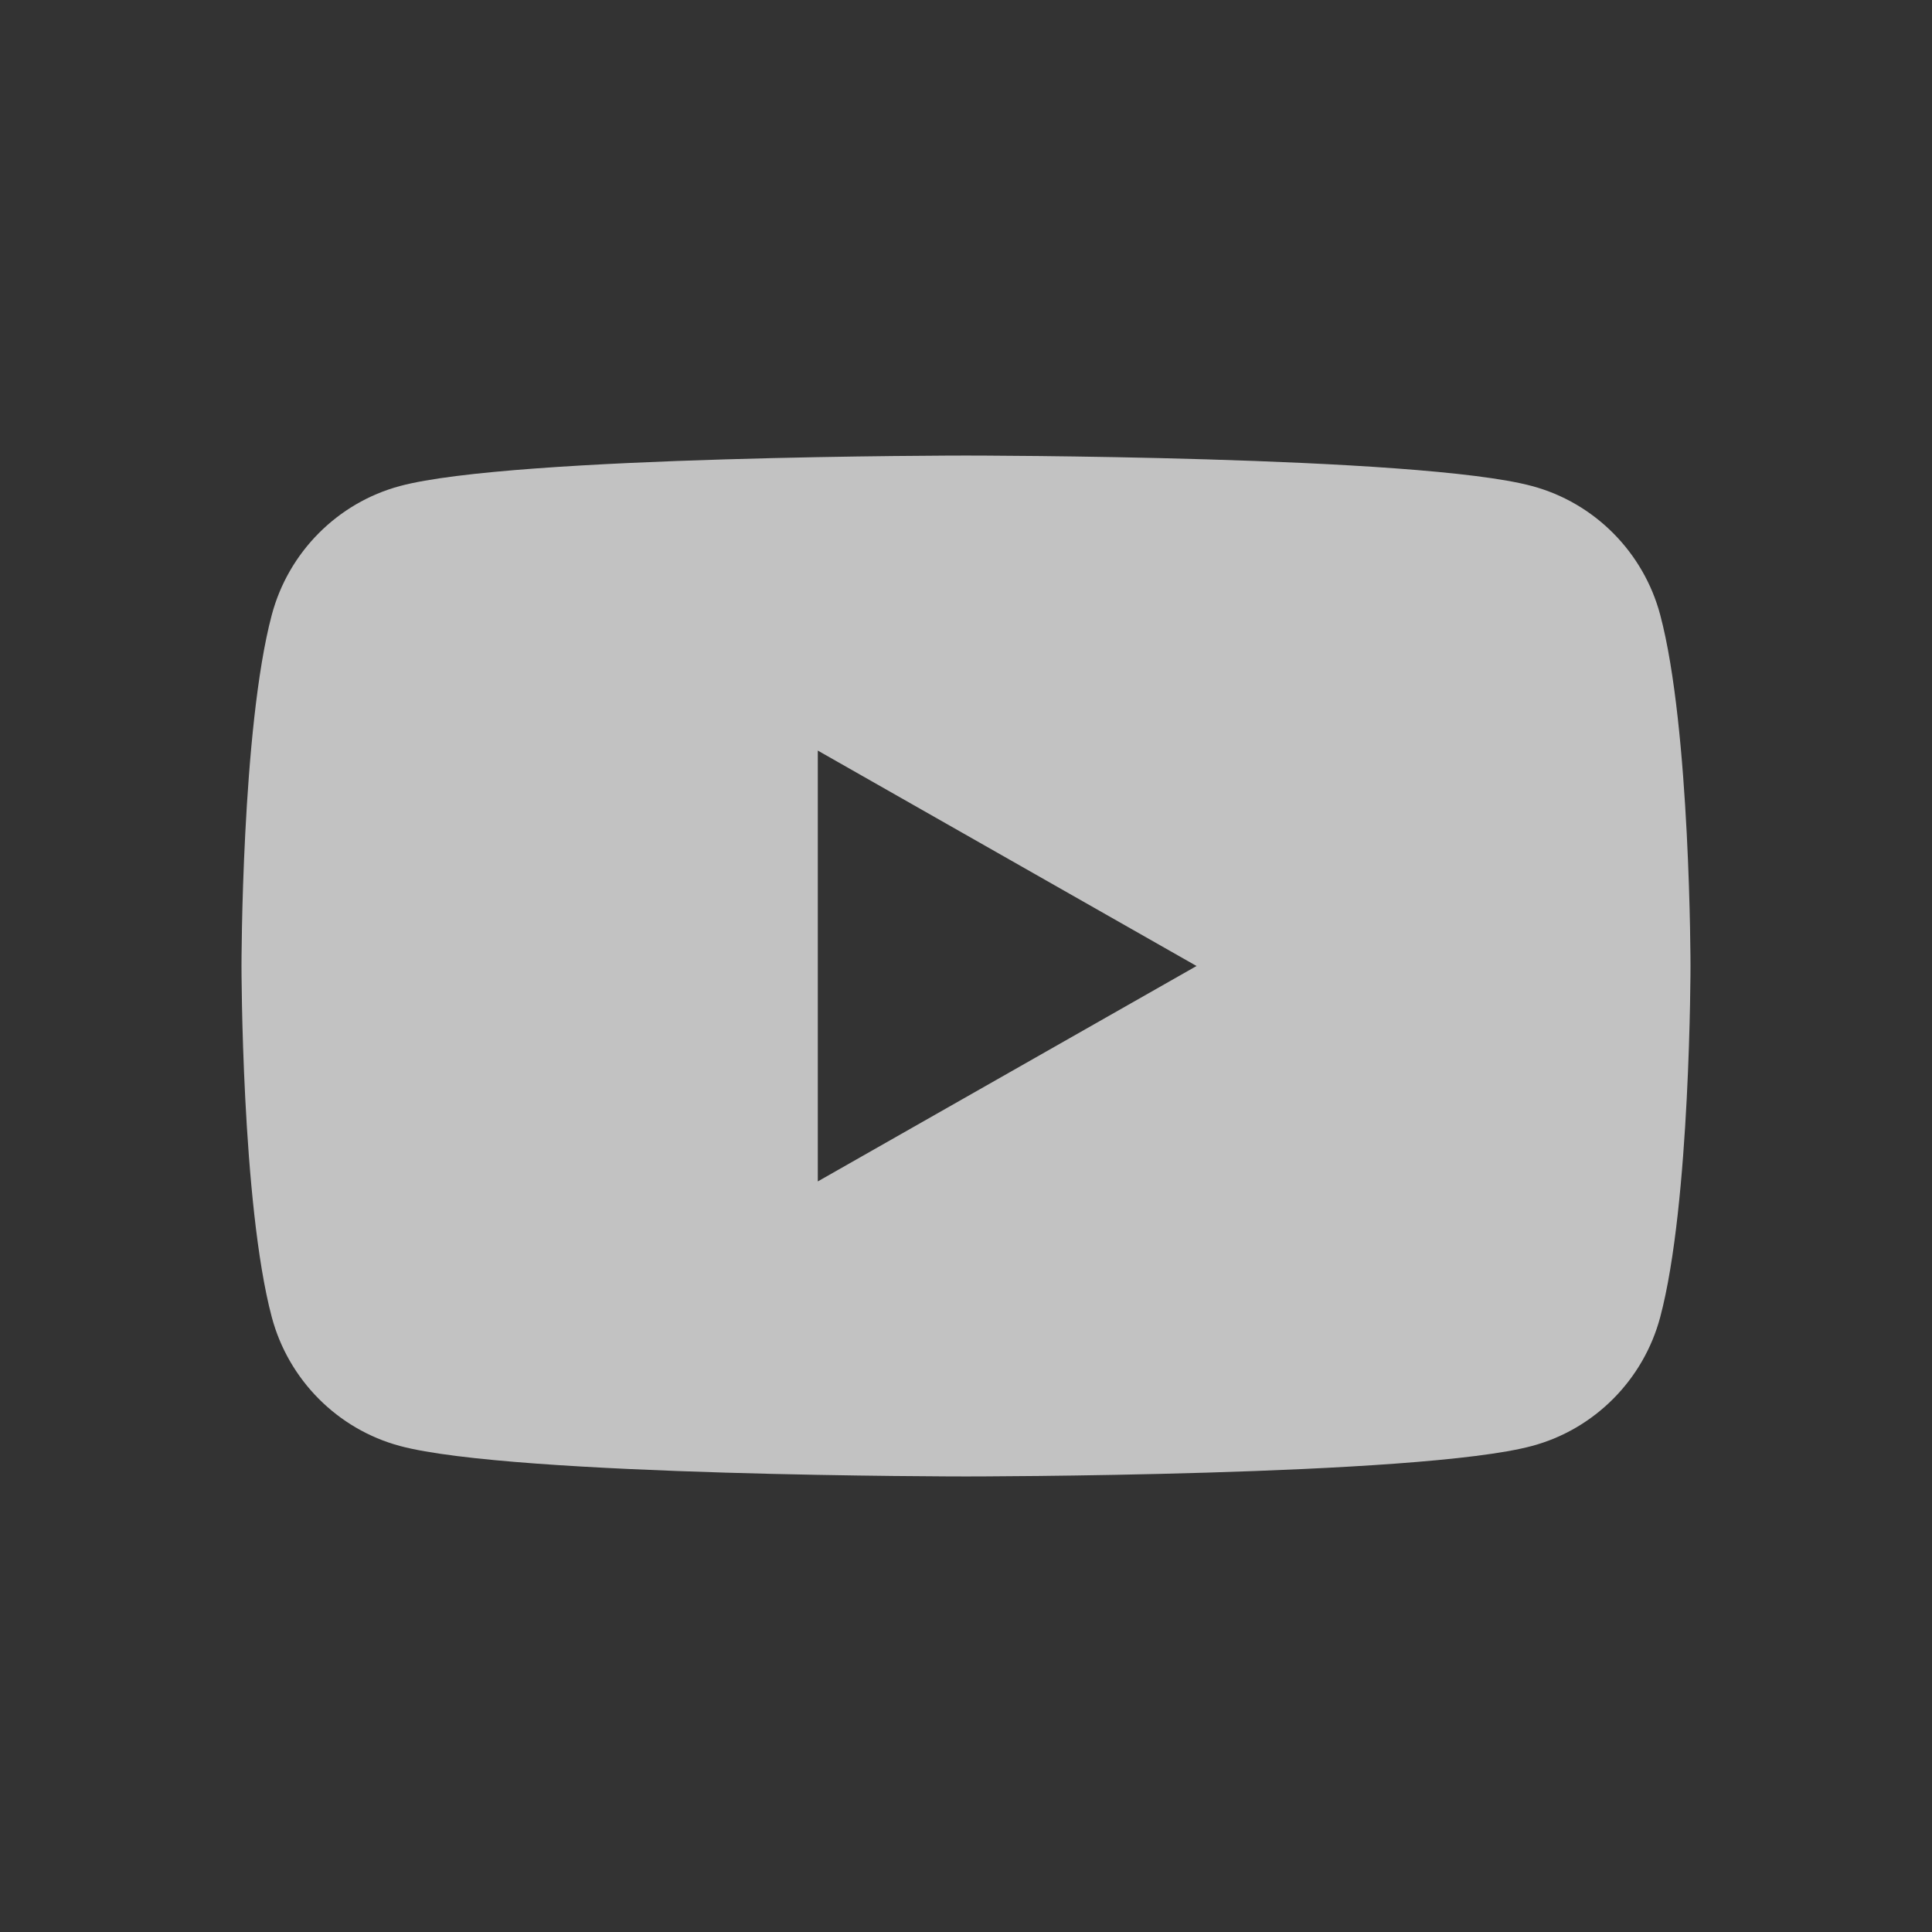 <?xml version="1.0" encoding="UTF-8" standalone="no"?><!DOCTYPE svg PUBLIC "-//W3C//DTD SVG 1.1//EN" "http://www.w3.org/Graphics/SVG/1.1/DTD/svg11.dtd"><svg width="100%" height="100%" viewBox="0 0 24 24" version="1.1" xmlns="http://www.w3.org/2000/svg" xmlns:xlink="http://www.w3.org/1999/xlink" xml:space="preserve" xmlns:serif="http://www.serif.com/" style="fill-rule:evenodd;clip-rule:evenodd;stroke-linejoin:round;stroke-miterlimit:1.414;"><rect x="0" y="0" width="24" height="24" fill="#333333" stroke="none"/><path id="Icon" d="M24,0l-12,0l-12,0l0,24l24,0l0,-24Z" style="fill:none;"/><clipPath id="_clip1"><path d="M24,0l-12,0l-12,0l0,24l24,0l0,-24Z"/></clipPath><g clip-path="url(#_clip1)"><path d="M20.624,7.639c-0.207,-0.779 -0.817,-1.393 -1.592,-1.601c-1.403,-0.379 -7.032,-0.379 -7.032,-0.379c0,0 -5.629,0 -7.033,0.379c-0.774,0.208 -1.384,0.822 -1.591,1.601c-0.376,1.413 -0.376,4.361 -0.376,4.361c0,0 0,2.948 0.376,4.361c0.207,0.779 0.817,1.393 1.591,1.601c1.404,0.379 7.033,0.379 7.033,0.379c0,0 5.629,0 7.032,-0.379c0.775,-0.208 1.385,-0.822 1.592,-1.601c0.376,-1.413 0.376,-4.361 0.376,-4.361c0,0 0,-2.948 -0.376,-4.361Zm-10.465,7.037l4.705,-2.676l-4.705,-2.676l0,5.352Z" style="fill:#fff;fill-opacity:0.702;"/></g></svg>